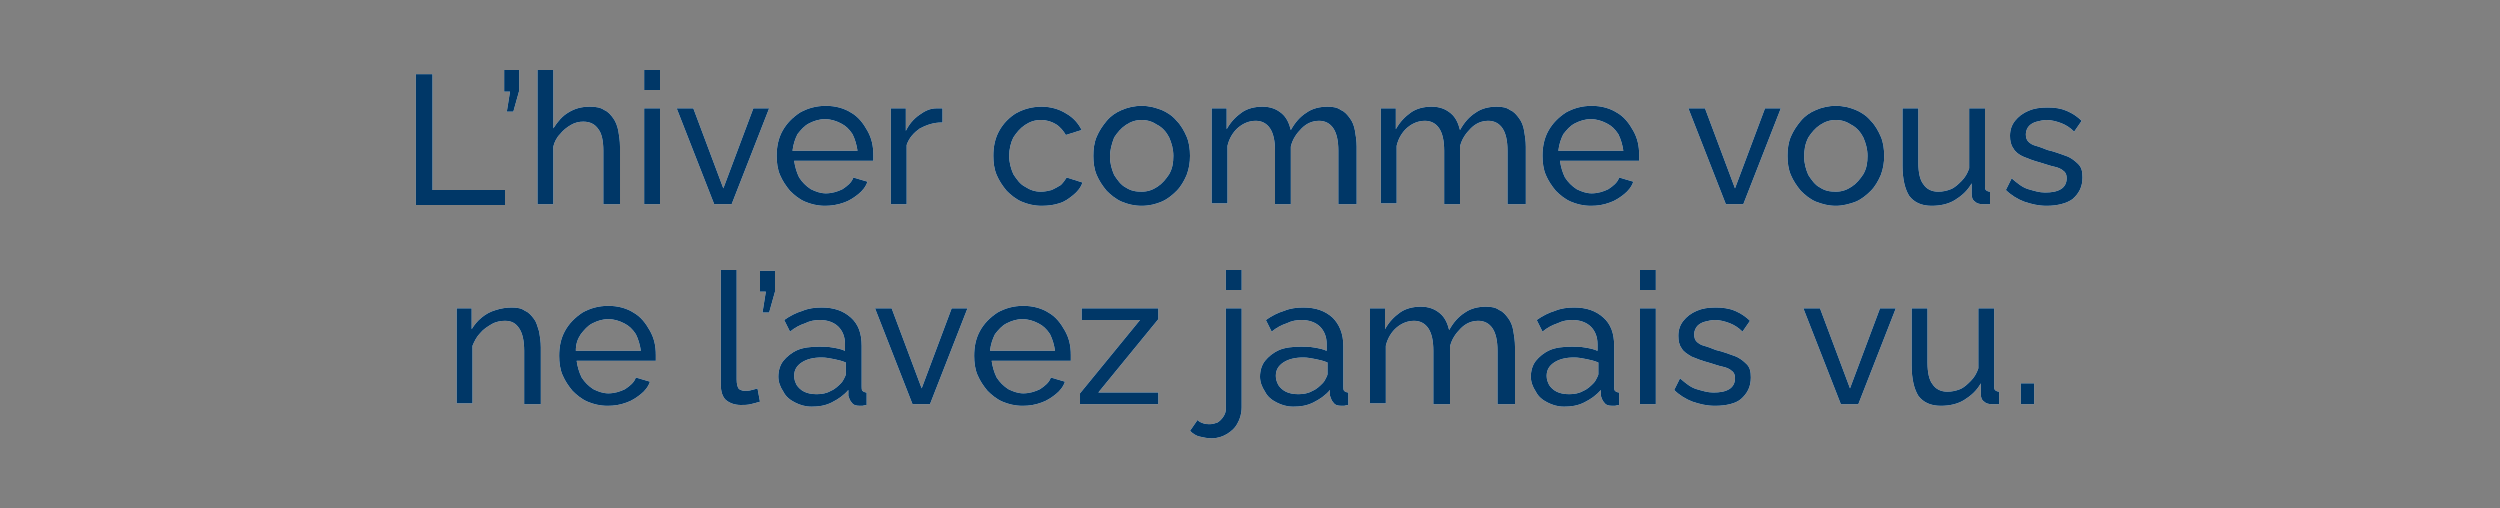 <svg xmlns="http://www.w3.org/2000/svg" xml:space="preserve" id="Calque_1" x="0" y="0" style="enable-background:new 0 0 300 61" version="1.1" viewBox="0 0 300 61"><rect x="0" y="0" width="300" height="61" fill="#808080" stroke="none"/><style>.st0{fill:#fff}.st1{fill:#003767}</style><path d="M49.9 24.5V8.9h2v13.9h8.7v1.8H49.9z" class="st0"/><path d="M49.9 24.5V8.9h2v13.9h8.7v1.8H49.9z" class="st1"/><path d="m60.8 13.5.4-2.5h-.7V8.4h1.8v2.5l-.7 2.5h-.8z" class="st0"/><path d="m60.8 13.5.4-2.5h-.7V8.4h1.8v2.5l-.7 2.5h-.8z" class="st1"/><path d="M74.3 24.5h-1.9v-6.4c0-1.2-.2-2.1-.6-2.6-.4-.6-1-.9-1.8-.9-.5 0-1 .1-1.5.4-.5.3-.9.6-1.3 1.1-.4.4-.7 1-.8 1.5v6.9h-1.9V8.4h1.9v7c.5-.8 1.1-1.5 1.8-1.9.8-.5 1.6-.7 2.6-.7.7 0 1.3.1 1.7.4.5.2.8.6 1.1 1 .3.4.5 1 .6 1.5.1.6.2 1.2.2 1.9v6.9z" class="st0"/><path d="M74.3 24.5h-1.9v-6.4c0-1.2-.2-2.1-.6-2.6-.4-.6-1-.9-1.8-.9-.5 0-1 .1-1.5.4-.5.3-.9.6-1.3 1.1-.4.4-.7 1-.8 1.5v6.9h-1.9V8.4h1.9v7c.5-.8 1.1-1.5 1.8-1.9.8-.5 1.6-.7 2.6-.7.7 0 1.3.1 1.7.4.5.2.8.6 1.1 1 .3.4.5 1 .6 1.5.1.6.2 1.2.2 1.9v6.9z" class="st1"/><path d="M77.3 24.5V13h1.9v11.5h-1.9zm0-13.7V8.4h1.9v2.4h-1.9z" class="st0"/><path d="M77.3 24.5V13h1.9v11.5h-1.9zm0-13.7V8.4h1.9v2.4h-1.9z" class="st1"/><path d="M85.7 24.5 81.2 13h2l3.6 9.6 3.6-9.6h1.9l-4.5 11.5h-2.1z" class="st0"/><path d="M85.7 24.5 81.2 13h2l3.6 9.6 3.6-9.6h1.9l-4.5 11.5h-2.1z" class="st1"/><path d="M99 24.7c-.9 0-1.7-.2-2.4-.5s-1.3-.8-1.8-1.3c-.5-.6-.9-1.2-1.2-1.9-.3-.7-.4-1.5-.4-2.3 0-1.1.2-2.1.7-3 .5-.9 1.2-1.6 2.1-2.2.9-.5 1.9-.8 3.1-.8 1.2 0 2.2.3 3 .8.9.5 1.5 1.3 2 2.2.5.9.7 1.8.7 2.9v.7h-9.5c.1.7.3 1.4.6 2 .4.6.8 1 1.4 1.4.6.3 1.2.5 1.8.5.7 0 1.4-.2 2-.5.6-.4 1.1-.8 1.3-1.4l1.7.5c-.2.6-.6 1.1-1.1 1.5-.5.4-1.1.8-1.7 1-.8.3-1.6.4-2.3.4zm-3.9-6.6h7.8c-.1-.7-.3-1.4-.6-2-.4-.6-.8-1-1.4-1.3s-1.2-.5-1.9-.5-1.3.2-1.9.5c-.6.3-1 .8-1.4 1.3-.3.6-.5 1.2-.6 2z" class="st0"/><path d="M99 24.7c-.9 0-1.7-.2-2.4-.5s-1.3-.8-1.8-1.3c-.5-.6-.9-1.2-1.2-1.9-.3-.7-.4-1.5-.4-2.3 0-1.1.2-2.1.7-3 .5-.9 1.2-1.6 2.1-2.2.9-.5 1.9-.8 3.1-.8 1.2 0 2.2.3 3 .8.9.5 1.5 1.3 2 2.2.5.9.7 1.8.7 2.9v.7h-9.5c.1.7.3 1.4.6 2 .4.6.8 1 1.4 1.4.6.3 1.2.5 1.8.5.7 0 1.4-.2 2-.5.6-.4 1.1-.8 1.3-1.4l1.7.5c-.2.6-.6 1.1-1.1 1.5-.5.4-1.1.8-1.7 1-.8.3-1.6.4-2.3.4zm-3.9-6.6h7.8c-.1-.7-.3-1.4-.6-2-.4-.6-.8-1-1.4-1.3s-1.2-.5-1.9-.5-1.3.2-1.9.5c-.6.3-1 .8-1.4 1.3-.3.6-.5 1.2-.6 2z" class="st1"/><path d="M113 14.7c-1 0-1.8.3-2.6.7-.7.5-1.3 1.1-1.6 2v7.1h-1.9V13h1.8v2.7c.4-.8.9-1.4 1.6-1.9.7-.5 1.3-.8 2.1-.8h.7v1.7z" class="st0"/><path d="M113 14.7c-1 0-1.8.3-2.6.7-.7.5-1.3 1.1-1.6 2v7.1h-1.9V13h1.8v2.7c.4-.8.9-1.4 1.6-1.9.7-.5 1.3-.8 2.1-.8h.7v1.7z" class="st1"/><path d="M125 24.7c-.9 0-1.7-.2-2.4-.5s-1.3-.8-1.8-1.3c-.5-.6-.9-1.2-1.2-1.9-.3-.7-.4-1.5-.4-2.3 0-1.1.2-2.1.7-3s1.2-1.6 2-2.1c.9-.5 1.9-.8 3.1-.8 1.1 0 2.1.3 2.9.8.9.5 1.5 1.2 1.9 2l-1.9.6c-.3-.5-.7-1-1.2-1.3-.5-.3-1.1-.5-1.8-.5s-1.3.2-1.9.6c-.6.4-1 .9-1.4 1.5-.3.6-.5 1.4-.5 2.2 0 .8.2 1.5.5 2.2.4.6.8 1.2 1.4 1.5.6.4 1.2.6 1.9.6.5 0 .9-.1 1.3-.2.4-.2.8-.4 1.1-.6.3-.3.5-.6.7-.9l1.9.6c-.2.6-.6 1.1-1.1 1.5-.5.4-1 .8-1.7 1-.6.2-1.3.3-2.1.3z" class="st0"/><path d="M125 24.7c-.9 0-1.7-.2-2.4-.5s-1.3-.8-1.8-1.3c-.5-.6-.9-1.2-1.2-1.9-.3-.7-.4-1.5-.4-2.3 0-1.1.2-2.1.7-3s1.2-1.6 2-2.1c.9-.5 1.9-.8 3.1-.8 1.1 0 2.1.3 2.9.8.9.5 1.5 1.2 1.9 2l-1.9.6c-.3-.5-.7-1-1.2-1.3-.5-.3-1.1-.5-1.8-.5s-1.3.2-1.9.6c-.6.4-1 .9-1.4 1.5-.3.6-.5 1.4-.5 2.2 0 .8.2 1.5.5 2.2.4.6.8 1.2 1.4 1.5.6.4 1.2.6 1.9.6.5 0 .9-.1 1.3-.2.4-.2.8-.4 1.1-.6.3-.3.5-.6.7-.9l1.9.6c-.2.6-.6 1.1-1.1 1.5-.5.4-1 .8-1.7 1-.6.2-1.3.3-2.1.3z" class="st1"/><path d="M137 24.7c-.9 0-1.7-.2-2.4-.5s-1.3-.8-1.8-1.3c-.5-.6-.9-1.2-1.2-1.9-.3-.7-.4-1.5-.4-2.3 0-.8.1-1.6.4-2.3.3-.7.7-1.3 1.2-1.9.5-.6 1.1-1 1.8-1.3.7-.3 1.5-.5 2.4-.5.9 0 1.6.2 2.4.5.7.3 1.3.7 1.8 1.3.5.5.9 1.2 1.2 1.9.3.7.4 1.5.4 2.3 0 .8-.1 1.5-.4 2.3-.3.7-.7 1.4-1.2 1.9s-1.1 1-1.8 1.3c-.7.3-1.5.5-2.4.5zm-3.8-5.9c0 .8.2 1.5.5 2.2.4.6.8 1.2 1.4 1.5.6.4 1.2.5 1.9.5s1.3-.2 1.9-.6c.6-.4 1-.9 1.4-1.5.4-.7.5-1.4.5-2.2s-.2-1.5-.5-2.2c-.3-.6-.8-1.2-1.4-1.5-.6-.4-1.2-.6-1.9-.6s-1.3.2-1.9.6c-.6.4-1 .9-1.4 1.5-.3.8-.5 1.5-.5 2.3z" class="st0"/><path d="M137 24.7c-.9 0-1.7-.2-2.4-.5s-1.3-.8-1.8-1.3c-.5-.6-.9-1.2-1.2-1.9-.3-.7-.4-1.5-.4-2.3 0-.8.1-1.6.4-2.3.3-.7.7-1.3 1.2-1.9.5-.6 1.1-1 1.8-1.3.7-.3 1.5-.5 2.4-.5.9 0 1.6.2 2.4.5.7.3 1.3.7 1.8 1.3.5.5.9 1.2 1.2 1.9.3.7.4 1.5.4 2.3 0 .8-.1 1.5-.4 2.3-.3.7-.7 1.4-1.2 1.9s-1.1 1-1.8 1.3c-.7.3-1.5.5-2.4.5zm-3.8-5.9c0 .8.2 1.5.5 2.2.4.6.8 1.2 1.4 1.5.6.4 1.2.5 1.9.5s1.3-.2 1.9-.6c.6-.4 1-.9 1.4-1.5.4-.7.5-1.4.5-2.2s-.2-1.5-.5-2.2c-.3-.6-.8-1.2-1.4-1.5-.6-.4-1.2-.6-1.9-.6s-1.3.2-1.9.6c-.6.4-1 .9-1.4 1.5-.3.8-.5 1.5-.5 2.3z" class="st1"/><path d="M162.5 24.5h-1.9v-6.4c0-1.2-.2-2.1-.6-2.7-.4-.6-1-.9-1.7-.9-.8 0-1.5.3-2.1.9-.6.6-1.1 1.3-1.3 2.2v6.9H153v-6.4c0-1.2-.2-2.1-.6-2.7-.4-.6-1-.9-1.7-.9-.8 0-1.5.3-2.1.8-.6.5-1.1 1.3-1.3 2.2v6.9h-1.9V13h1.8v2.5c.5-.9 1.1-1.5 1.8-2s1.6-.7 2.5-.7c1 0 1.7.3 2.3.8.6.5.9 1.2 1.1 2 .5-.9 1.1-1.6 1.9-2.1.7-.5 1.6-.7 2.5-.7.7 0 1.2.1 1.6.4.5.2.8.6 1.1 1 .3.4.5.9.6 1.5.1.6.2 1.2.2 1.9v6.9z" class="st0"/><path d="M162.5 24.5h-1.9v-6.4c0-1.2-.2-2.1-.6-2.7-.4-.6-1-.9-1.7-.9-.8 0-1.5.3-2.1.9-.6.6-1.1 1.3-1.3 2.2v6.9H153v-6.4c0-1.2-.2-2.1-.6-2.7-.4-.6-1-.9-1.7-.9-.8 0-1.5.3-2.1.8-.6.5-1.1 1.3-1.3 2.2v6.9h-1.9V13h1.8v2.5c.5-.9 1.1-1.5 1.8-2s1.6-.7 2.5-.7c1 0 1.7.3 2.3.8.6.5.9 1.2 1.1 2 .5-.9 1.1-1.6 1.9-2.1.7-.5 1.6-.7 2.5-.7.7 0 1.2.1 1.6.4.5.2.8.6 1.1 1 .3.4.5.9.6 1.5.1.6.2 1.2.2 1.9v6.9z" class="st1"/><path d="M182.8 24.5h-1.9v-6.4c0-1.2-.2-2.1-.6-2.7-.4-.6-1-.9-1.7-.9-.8 0-1.5.3-2.1.9-.6.6-1.1 1.3-1.3 2.2v6.9h-1.9v-6.4c0-1.2-.2-2.1-.6-2.7-.4-.6-1-.9-1.7-.9-.8 0-1.5.3-2.1.8-.6.5-1.1 1.3-1.3 2.2v6.9h-1.9V13h1.8v2.5c.5-.9 1.1-1.5 1.8-2s1.6-.7 2.5-.7c1 0 1.7.3 2.3.8.6.5.9 1.2 1.1 2 .5-.9 1.1-1.6 1.9-2.1.7-.5 1.6-.7 2.5-.7.7 0 1.2.1 1.6.4.5.2.8.6 1.1 1 .3.4.5.9.6 1.5.1.6.2 1.2.2 1.9v6.9z" class="st0"/><path d="M182.8 24.5h-1.9v-6.4c0-1.2-.2-2.1-.6-2.7-.4-.6-1-.9-1.7-.9-.8 0-1.5.3-2.1.9-.6.6-1.1 1.3-1.3 2.2v6.9h-1.9v-6.4c0-1.2-.2-2.1-.6-2.7-.4-.6-1-.9-1.7-.9-.8 0-1.5.3-2.1.8-.6.5-1.1 1.3-1.3 2.2v6.9h-1.9V13h1.8v2.5c.5-.9 1.1-1.5 1.8-2s1.6-.7 2.5-.7c1 0 1.7.3 2.3.8.6.5.9 1.2 1.1 2 .5-.9 1.1-1.6 1.9-2.1.7-.5 1.6-.7 2.5-.7.7 0 1.2.1 1.6.4.5.2.8.6 1.1 1 .3.4.5.9.6 1.5.1.6.2 1.2.2 1.9v6.9z" class="st1"/><path d="M190.9 24.7c-.9 0-1.7-.2-2.4-.5s-1.3-.8-1.8-1.3c-.5-.6-.9-1.2-1.2-1.9-.3-.7-.4-1.5-.4-2.3 0-1.1.2-2.1.7-3 .5-.9 1.2-1.6 2.1-2.2.9-.5 1.9-.8 3.1-.8 1.2 0 2.2.3 3 .8.9.5 1.5 1.3 2 2.2.5.9.7 1.8.7 2.9v.7h-9.5c.1.7.3 1.4.6 2 .4.6.8 1 1.4 1.4.6.3 1.2.5 1.8.5.7 0 1.4-.2 2-.5.6-.4 1.1-.8 1.3-1.4l1.7.5c-.2.6-.6 1.1-1.1 1.5-.5.4-1.1.8-1.7 1-.8.3-1.5.4-2.3.4zm-3.9-6.6h7.8c-.1-.7-.3-1.4-.6-2-.4-.6-.8-1-1.4-1.3-.6-.3-1.2-.5-1.9-.5s-1.3.2-1.9.5c-.6.3-1 .8-1.4 1.3-.3.6-.5 1.2-.6 2z" class="st0"/><path d="M190.9 24.7c-.9 0-1.7-.2-2.4-.5s-1.3-.8-1.8-1.3c-.5-.6-.9-1.2-1.2-1.9-.3-.7-.4-1.5-.4-2.3 0-1.1.2-2.1.7-3 .5-.9 1.2-1.6 2.1-2.2.9-.5 1.9-.8 3.1-.8 1.2 0 2.2.3 3 .8.9.5 1.5 1.3 2 2.2.5.9.7 1.8.7 2.9v.7h-9.5c.1.7.3 1.4.6 2 .4.6.8 1 1.4 1.4.6.3 1.2.5 1.8.5.7 0 1.4-.2 2-.5.6-.4 1.1-.8 1.3-1.4l1.7.5c-.2.6-.6 1.1-1.1 1.5-.5.4-1.1.8-1.7 1-.8.3-1.5.4-2.3.4zm-3.9-6.6h7.8c-.1-.7-.3-1.4-.6-2-.4-.6-.8-1-1.4-1.3-.6-.3-1.2-.5-1.9-.5s-1.3.2-1.9.5c-.6.3-1 .8-1.4 1.3-.3.6-.5 1.2-.6 2z" class="st1"/><path d="M207.1 24.5 202.6 13h2l3.6 9.6 3.6-9.6h1.9l-4.5 11.5h-2.1z" class="st0"/><path d="M207.1 24.5 202.6 13h2l3.6 9.6 3.6-9.6h1.9l-4.5 11.5h-2.1z" class="st1"/><path d="M220.3 24.7c-.9 0-1.6-.2-2.4-.5-.7-.3-1.3-.8-1.8-1.3-.5-.6-.9-1.2-1.2-1.9-.3-.7-.4-1.5-.4-2.3 0-.8.1-1.6.4-2.3.3-.7.7-1.3 1.2-1.9.5-.6 1.1-1 1.8-1.3.7-.3 1.5-.5 2.4-.5.9 0 1.7.2 2.4.5s1.3.7 1.8 1.3c.5.5.9 1.2 1.2 1.9.3.7.4 1.5.4 2.3 0 .8-.1 1.5-.4 2.3-.3.7-.7 1.4-1.2 1.9s-1.1 1-1.8 1.3c-.8.3-1.6.5-2.4.5zm-3.8-5.9c0 .8.2 1.5.5 2.2.4.6.8 1.2 1.4 1.5.6.4 1.2.5 1.9.5s1.3-.2 1.9-.6c.6-.4 1-.9 1.4-1.5.4-.7.5-1.4.5-2.2s-.2-1.5-.5-2.2c-.3-.6-.8-1.2-1.4-1.5-.6-.4-1.2-.6-1.9-.6s-1.3.2-1.9.6c-.6.4-1 .9-1.4 1.5-.4.8-.5 1.5-.5 2.3z" class="st0"/><path d="M220.3 24.7c-.9 0-1.6-.2-2.4-.5-.7-.3-1.3-.8-1.8-1.3-.5-.6-.9-1.2-1.2-1.9-.3-.7-.4-1.5-.4-2.3 0-.8.1-1.6.4-2.3.3-.7.7-1.3 1.2-1.9.5-.6 1.1-1 1.8-1.3.7-.3 1.5-.5 2.4-.5.9 0 1.7.2 2.4.5s1.3.7 1.8 1.3c.5.5.9 1.2 1.2 1.9.3.7.4 1.5.4 2.3 0 .8-.1 1.5-.4 2.3-.3.7-.7 1.4-1.2 1.9s-1.1 1-1.8 1.3c-.8.3-1.6.5-2.4.5zm-3.8-5.9c0 .8.2 1.5.5 2.2.4.6.8 1.2 1.4 1.5.6.4 1.2.5 1.9.5s1.3-.2 1.9-.6c.6-.4 1-.9 1.4-1.5.4-.7.5-1.4.5-2.2s-.2-1.5-.5-2.2c-.3-.6-.8-1.2-1.4-1.5-.6-.4-1.2-.6-1.9-.6s-1.3.2-1.9.6c-.6.4-1 .9-1.4 1.5-.4.8-.5 1.5-.5 2.3z" class="st1"/><path d="M228.3 19.9V13h1.9v6.5c0 1.2.2 2.1.6 2.6.4.6 1 .9 1.8.9.5 0 1-.1 1.5-.3.5-.2.9-.6 1.3-1s.7-.9.9-1.5V13h1.9v9.3c0 .2 0 .4.1.5.1.1.3.2.5.2v1.5h-.9c-.4 0-.7-.1-.9-.3-.3-.2-.4-.5-.4-.9V22c-.5.9-1.2 1.5-2 2s-1.8.7-2.8.7c-1.2 0-2.1-.4-2.7-1.2-.5-.8-.8-2-.8-3.6z" class="st0"/><path d="M228.3 19.9V13h1.9v6.5c0 1.2.2 2.1.6 2.6.4.6 1 .9 1.8.9.5 0 1-.1 1.5-.3.5-.2.9-.6 1.3-1s.7-.9.9-1.5V13h1.9v9.3c0 .2 0 .4.1.5.1.1.3.2.5.2v1.5h-.9c-.4 0-.7-.1-.9-.3-.3-.2-.4-.5-.4-.9V22c-.5.9-1.2 1.5-2 2s-1.8.7-2.8.7c-1.2 0-2.1-.4-2.7-1.2-.5-.8-.8-2-.8-3.6z" class="st1"/><path d="M245.6 24.7c-1 0-1.8-.2-2.7-.5-.8-.3-1.6-.8-2.2-1.4l.7-1.4c.7.6 1.3 1.1 2 1.3s1.3.4 2 .4c.8 0 1.4-.1 1.9-.4.5-.3.7-.8.7-1.3 0-.4-.1-.7-.4-.9-.2-.2-.6-.4-1.1-.5-.5-.1-1-.3-1.7-.5-.8-.2-1.5-.5-2-.7s-1-.6-1.2-1c-.3-.4-.4-.9-.4-1.5 0-.7.2-1.3.6-1.8.4-.5.9-.9 1.6-1.2.7-.3 1.4-.4 2.3-.4s1.6.1 2.3.4 1.3.7 1.8 1.2l-.9 1.3c-.5-.5-1-.8-1.5-1-.5-.2-1.2-.4-1.8-.4-.4 0-.8.1-1.2.2-.4.1-.7.3-.9.5-.2.2-.4.6-.4 1s.1.7.3.9c.2.2.5.4.9.5.4.1.9.3 1.4.5.9.2 1.6.5 2.2.7.6.2 1.1.6 1.5 1 .4.4.5.9.5 1.6 0 1.1-.4 1.9-1.2 2.6-.7.5-1.8.8-3.1.8z" class="st0"/><path d="M245.6 24.7c-1 0-1.8-.2-2.7-.5-.8-.3-1.6-.8-2.2-1.4l.7-1.4c.7.6 1.3 1.1 2 1.3s1.3.4 2 .4c.8 0 1.4-.1 1.9-.4.5-.3.7-.8.7-1.3 0-.4-.1-.7-.4-.9-.2-.2-.6-.4-1.1-.5-.5-.1-1-.3-1.7-.5-.8-.2-1.5-.5-2-.7s-1-.6-1.2-1c-.3-.4-.4-.9-.4-1.5 0-.7.2-1.3.6-1.8.4-.5.9-.9 1.6-1.2.7-.3 1.4-.4 2.3-.4s1.6.1 2.3.4 1.3.7 1.8 1.2l-.9 1.3c-.5-.5-1-.8-1.5-1-.5-.2-1.2-.4-1.8-.4-.4 0-.8.1-1.2.2-.4.1-.7.3-.9.5-.2.2-.4.6-.4 1s.1.7.3.9c.2.2.5.4.9.5.4.1.9.3 1.4.5.9.2 1.6.5 2.2.7.6.2 1.1.6 1.5 1 .4.4.5.9.5 1.6 0 1.1-.4 1.9-1.2 2.6-.7.5-1.8.8-3.1.8z" class="st1"/><path d="M64.8 48.5h-1.9v-6.4c0-1.2-.2-2.1-.6-2.7-.4-.6-.9-.9-1.7-.9-.5 0-1.1.1-1.6.4-.5.3-1 .6-1.4 1.1-.4.4-.7 1-.9 1.5v6.9h-1.9V37h1.8v2.5c.3-.5.7-1 1.2-1.4s1-.7 1.7-.9c.6-.2 1.3-.3 1.9-.3.7 0 1.2.1 1.6.4.5.2.8.6 1.1 1 .3.4.4.9.6 1.5.1.6.2 1.2.2 1.9v6.8z" class="st0"/><path d="M64.8 48.5h-1.9v-6.4c0-1.2-.2-2.1-.6-2.7-.4-.6-.9-.9-1.7-.9-.5 0-1.1.1-1.6.4-.5.3-1 .6-1.4 1.1-.4.4-.7 1-.9 1.5v6.9h-1.9V37h1.8v2.5c.3-.5.7-1 1.2-1.4s1-.7 1.7-.9c.6-.2 1.3-.3 1.9-.3.7 0 1.2.1 1.6.4.5.2.8.6 1.1 1 .3.4.4.9.6 1.5.1.6.2 1.2.2 1.9v6.8z" class="st1"/><path d="M72.9 48.7c-.9 0-1.7-.2-2.4-.5s-1.3-.8-1.8-1.3c-.5-.6-.9-1.2-1.2-1.9-.3-.7-.4-1.5-.4-2.3 0-1.1.2-2.1.7-3 .5-.9 1.2-1.6 2.1-2.2.9-.5 1.9-.8 3.1-.8 1.2 0 2.2.3 3 .8.9.5 1.5 1.3 2 2.2.5.9.7 1.8.7 2.9v.7h-9.5c.1.7.3 1.4.6 2 .4.6.8 1 1.4 1.4.6.3 1.2.5 1.8.5.7 0 1.4-.2 2-.5.6-.4 1.1-.8 1.3-1.4l1.7.5c-.2.6-.6 1.1-1.1 1.5-.5.4-1.1.8-1.7 1-.8.3-1.5.4-2.3.4zm-3.8-6.6h7.8c-.1-.7-.3-1.4-.6-2-.4-.6-.8-1-1.4-1.3-.6-.3-1.2-.5-1.9-.5s-1.3.2-1.9.5c-.6.3-1 .8-1.4 1.3-.4.6-.6 1.2-.6 2z" class="st0"/><path d="M72.9 48.7c-.9 0-1.7-.2-2.4-.5s-1.3-.8-1.8-1.3c-.5-.6-.9-1.2-1.2-1.9-.3-.7-.4-1.5-.4-2.3 0-1.1.2-2.1.7-3 .5-.9 1.2-1.6 2.1-2.2.9-.5 1.9-.8 3.1-.8 1.2 0 2.2.3 3 .8.9.5 1.5 1.3 2 2.2.5.9.7 1.8.7 2.9v.7h-9.5c.1.7.3 1.4.6 2 .4.6.8 1 1.4 1.4.6.3 1.2.5 1.8.5.7 0 1.4-.2 2-.5.6-.4 1.1-.8 1.3-1.4l1.7.5c-.2.6-.6 1.1-1.1 1.5-.5.4-1.1.8-1.7 1-.8.3-1.5.4-2.3.4zm-3.8-6.6h7.8c-.1-.7-.3-1.4-.6-2-.4-.6-.8-1-1.4-1.3-.6-.3-1.2-.5-1.9-.5s-1.3.2-1.9.5c-.6.3-1 .8-1.4 1.3-.4.6-.6 1.2-.6 2z" class="st1"/><path d="M86.5 32.4h1.9v13.1c0 .6.1 1 .3 1.2.2.1.4.2.6.2.3 0 .6 0 .9-.1.3-.1.5-.1.7-.2l.3 1.6c-.3.1-.7.2-1.1.3s-.8.1-1.2.1c-.7 0-1.3-.2-1.8-.6-.4-.4-.6-1-.6-1.8V32.4z" class="st0"/><path d="M86.5 32.4h1.9v13.1c0 .6.1 1 .3 1.2.2.1.4.2.6.2.3 0 .6 0 .9-.1.3-.1.5-.1.7-.2l.3 1.6c-.3.1-.7.2-1.1.3s-.8.1-1.2.1c-.7 0-1.3-.2-1.8-.6-.4-.4-.6-1-.6-1.8V32.4z" class="st1"/><path d="m91.5 37.5.4-2.5h-.7v-2.5H93V35l-.7 2.5h-.8z" class="st0"/><path d="m91.5 37.5.4-2.5h-.7v-2.5H93V35l-.7 2.5h-.8z" class="st1"/><path d="M93.4 45.2c0-.7.2-1.4.6-1.9.4-.5 1-1 1.7-1.3.7-.3 1.6-.4 2.6-.4.5 0 1.1 0 1.6.1.6.1 1.1.2 1.5.4v-.8c0-.9-.3-1.6-.8-2.1s-1.3-.8-2.2-.8c-.6 0-1.2.1-1.8.4-.6.2-1.2.5-1.8 1l-.7-1.4c.7-.5 1.5-.9 2.2-1.1.7-.3 1.5-.4 2.3-.4 1.5 0 2.6.4 3.5 1.2.9.8 1.3 1.9 1.3 3.4v4.9c0 .2 0 .4.1.5.1.1.3.2.5.2v1.5c-.2 0-.4.1-.5.1h-.3c-.5 0-.8-.1-1-.4-.2-.2-.3-.5-.4-.8v-.7c-.5.6-1.2 1.1-2 1.5-.8.4-1.6.5-2.4.5-.8 0-1.4-.2-2-.5-.6-.3-1.1-.7-1.4-1.3-.4-.6-.6-1.2-.6-1.8zm7.5.8c.2-.2.3-.4.4-.6.1-.2.2-.4.2-.5v-1.4c-.5-.2-.9-.3-1.4-.4-.5-.1-1-.2-1.5-.2-1 0-1.8.2-2.4.6-.6.4-.9.9-.9 1.6 0 .4.1.7.3 1.1.2.3.5.6.9.8.4.2.9.3 1.5.3s1.2-.1 1.7-.4c.5-.2.9-.6 1.2-.9z" class="st0"/><path d="M93.4 45.2c0-.7.2-1.4.6-1.9.4-.5 1-1 1.7-1.3.7-.3 1.6-.4 2.6-.4.5 0 1.1 0 1.6.1.6.1 1.1.2 1.5.4v-.8c0-.9-.3-1.6-.8-2.1s-1.3-.8-2.2-.8c-.6 0-1.2.1-1.8.4-.6.2-1.2.5-1.8 1l-.7-1.4c.7-.5 1.5-.9 2.2-1.1.7-.3 1.5-.4 2.3-.4 1.5 0 2.6.4 3.5 1.2.9.8 1.3 1.9 1.3 3.4v4.9c0 .2 0 .4.1.5.1.1.3.2.5.2v1.5c-.2 0-.4.1-.5.1h-.3c-.5 0-.8-.1-1-.4-.2-.2-.3-.5-.4-.8v-.7c-.5.6-1.2 1.1-2 1.5-.8.4-1.6.5-2.4.5-.8 0-1.4-.2-2-.5-.6-.3-1.1-.7-1.4-1.3-.4-.6-.6-1.2-.6-1.8zm7.5.8c.2-.2.3-.4.4-.6.1-.2.2-.4.2-.5v-1.4c-.5-.2-.9-.3-1.4-.4-.5-.1-1-.2-1.5-.2-1 0-1.8.2-2.4.6-.6.4-.9.9-.9 1.6 0 .4.1.7.3 1.1.2.3.5.6.9.8.4.2.9.3 1.5.3s1.2-.1 1.7-.4c.5-.2.9-.6 1.2-.9z" class="st1"/><path d="M109.5 48.5 105 37h2l3.6 9.6 3.6-9.6h1.9l-4.5 11.5h-2.1z" class="st0"/><path d="M109.5 48.5 105 37h2l3.6 9.6 3.6-9.6h1.9l-4.5 11.5h-2.1z" class="st1"/><path d="M122.7 48.7c-.9 0-1.7-.2-2.4-.5s-1.3-.8-1.8-1.3c-.5-.6-.9-1.2-1.2-1.9-.3-.7-.4-1.5-.4-2.3 0-1.1.2-2.1.7-3 .5-.9 1.2-1.6 2.1-2.2.9-.5 1.9-.8 3.1-.8 1.2 0 2.2.3 3 .8.9.5 1.5 1.3 2 2.2.5.9.7 1.8.7 2.9v.7H119c.1.7.3 1.4.6 2 .4.6.8 1 1.4 1.4.6.3 1.2.5 1.8.5.7 0 1.4-.2 2-.5.6-.4 1.1-.8 1.3-1.4l1.7.5c-.2.6-.6 1.1-1.1 1.5-.5.4-1.1.8-1.7 1-.8.3-1.5.4-2.3.4zm-3.9-6.6h7.8c-.1-.7-.3-1.4-.6-2-.4-.6-.8-1-1.4-1.3-.6-.3-1.2-.5-1.9-.5s-1.3.2-1.9.5c-.6.3-1 .8-1.4 1.3-.3.6-.5 1.2-.6 2z" class="st0"/><path d="M122.7 48.7c-.9 0-1.7-.2-2.4-.5s-1.3-.8-1.8-1.3c-.5-.6-.9-1.2-1.2-1.9-.3-.7-.4-1.5-.4-2.3 0-1.1.2-2.1.7-3 .5-.9 1.2-1.6 2.1-2.2.9-.5 1.9-.8 3.1-.8 1.2 0 2.2.3 3 .8.9.5 1.5 1.3 2 2.2.5.9.7 1.8.7 2.9v.7H119c.1.7.3 1.4.6 2 .4.6.8 1 1.4 1.4.6.3 1.2.5 1.8.5.7 0 1.4-.2 2-.5.6-.4 1.1-.8 1.3-1.4l1.7.5c-.2.6-.6 1.1-1.1 1.5-.5.4-1.1.8-1.7 1-.8.3-1.5.4-2.3.4zm-3.9-6.6h7.8c-.1-.7-.3-1.4-.6-2-.4-.6-.8-1-1.4-1.3-.6-.3-1.2-.5-1.9-.5s-1.3.2-1.9.5c-.6.3-1 .8-1.4 1.3-.3.6-.5 1.2-.6 2z" class="st1"/><path d="m129.6 47.2 7.2-8.8h-7V37h9.2v1.3l-7.2 8.8h7.2v1.4h-9.4v-1.3z" class="st0"/><path d="m129.6 47.2 7.2-8.8h-7V37h9.2v1.3l-7.2 8.8h7.2v1.4h-9.4v-1.3z" class="st1"/><path d="M145.4 52.6c-.5 0-1-.1-1.4-.2-.5-.1-.9-.4-1.2-.7l.9-1.3c.2.2.4.3.7.4.3.1.5.1.8.1.3 0 .6-.1.9-.2.3-.2.5-.4.7-.7.2-.3.3-.6.3-.9V37h1.9v11.9c0 .7-.2 1.4-.5 1.9-.3.6-.8 1-1.3 1.3-.5.3-1.1.5-1.8.5zm1.7-17.8v-2.4h1.9v2.4h-1.9z" class="st0"/><path d="M145.4 52.6c-.5 0-1-.1-1.4-.2-.5-.1-.9-.4-1.2-.7l.9-1.3c.2.2.4.3.7.4.3.1.5.1.8.1.3 0 .6-.1.9-.2.3-.2.5-.4.7-.7.2-.3.3-.6.3-.9V37h1.9v11.9c0 .7-.2 1.4-.5 1.9-.3.6-.8 1-1.3 1.3-.5.3-1.1.5-1.8.5zm1.7-17.8v-2.4h1.9v2.4h-1.9z" class="st1"/><path d="M151.2 45.2c0-.7.2-1.4.6-1.9.4-.5 1-1 1.7-1.3.7-.3 1.6-.4 2.6-.4.5 0 1.1 0 1.6.1.6.1 1.1.2 1.5.4v-.8c0-.9-.3-1.6-.8-2.1s-1.3-.8-2.2-.8c-.6 0-1.2.1-1.8.4-.6.2-1.2.5-1.8 1l-.7-1.4c.7-.5 1.5-.9 2.2-1.1.7-.3 1.5-.4 2.3-.4 1.5 0 2.6.4 3.5 1.2.8.8 1.3 1.9 1.3 3.4v4.9c0 .2 0 .4.1.5.1.1.3.2.5.2v1.5c-.2 0-.4.1-.5.1h-.3c-.5 0-.8-.1-1-.4-.2-.2-.3-.5-.4-.8v-.7c-.5.6-1.2 1.1-2 1.5-.8.4-1.6.5-2.4.5-.8 0-1.4-.2-2-.5-.6-.3-1.1-.7-1.4-1.3-.4-.6-.6-1.2-.6-1.8zm7.5.8c.2-.2.3-.4.4-.6.1-.2.2-.4.2-.5v-1.4c-.5-.2-.9-.3-1.4-.4-.5-.1-1-.2-1.5-.2-1 0-1.8.2-2.4.6-.6.4-.9.9-.9 1.6 0 .4.1.7.3 1.1.2.3.5.6.9.8.4.2.9.3 1.5.3s1.2-.1 1.7-.4c.5-.2.9-.6 1.2-.9z" class="st0"/><path d="M151.2 45.2c0-.7.2-1.4.6-1.9.4-.5 1-1 1.7-1.3.7-.3 1.6-.4 2.6-.4.5 0 1.1 0 1.6.1.6.1 1.1.2 1.5.4v-.8c0-.9-.3-1.6-.8-2.1s-1.3-.8-2.2-.8c-.6 0-1.2.1-1.8.4-.6.2-1.2.5-1.8 1l-.7-1.4c.7-.5 1.5-.9 2.2-1.1.7-.3 1.5-.4 2.3-.4 1.5 0 2.6.4 3.5 1.2.8.8 1.3 1.9 1.3 3.4v4.9c0 .2 0 .4.1.5.1.1.3.2.5.2v1.5c-.2 0-.4.1-.5.1h-.3c-.5 0-.8-.1-1-.4-.2-.2-.3-.5-.4-.8v-.7c-.5.6-1.2 1.1-2 1.5-.8.4-1.6.5-2.4.5-.8 0-1.4-.2-2-.5-.6-.3-1.1-.7-1.4-1.3-.4-.6-.6-1.2-.6-1.8zm7.5.8c.2-.2.3-.4.4-.6.1-.2.2-.4.2-.5v-1.4c-.5-.2-.9-.3-1.4-.4-.5-.1-1-.2-1.5-.2-1 0-1.8.2-2.4.6-.6.4-.9.9-.9 1.6 0 .4.1.7.3 1.1.2.3.5.6.9.8.4.2.9.3 1.5.3s1.2-.1 1.7-.4c.5-.2.9-.6 1.2-.9z" class="st1"/><path d="M181.6 48.5h-1.9v-6.4c0-1.2-.2-2.1-.6-2.7-.4-.6-1-.9-1.7-.9-.8 0-1.5.3-2.1.9-.6.6-1.1 1.3-1.3 2.2v6.9h-2v-6.4c0-1.2-.2-2.1-.6-2.7-.4-.6-1-.9-1.7-.9-.8 0-1.5.3-2.1.8-.6.5-1.1 1.3-1.3 2.2v6.9h-1.9V37h1.8v2.5c.5-.9 1.1-1.5 1.8-2s1.6-.7 2.5-.7c1 0 1.7.3 2.3.8.6.5.9 1.2 1.1 2 .5-.9 1.1-1.6 1.9-2.1.7-.5 1.6-.7 2.5-.7.7 0 1.2.1 1.6.4.5.2.8.6 1.1 1 .3.4.5.9.6 1.5.1.6.2 1.2.2 1.9v6.9z" class="st0"/><path d="M181.6 48.5h-1.9v-6.4c0-1.2-.2-2.1-.6-2.7-.4-.6-1-.9-1.7-.9-.8 0-1.5.3-2.1.9-.6.6-1.1 1.3-1.3 2.2v6.9h-2v-6.4c0-1.2-.2-2.1-.6-2.7-.4-.6-1-.9-1.7-.9-.8 0-1.5.3-2.1.8-.6.5-1.1 1.3-1.3 2.2v6.9h-1.9V37h1.8v2.5c.5-.9 1.1-1.5 1.8-2s1.6-.7 2.5-.7c1 0 1.7.3 2.3.8.6.5.9 1.2 1.1 2 .5-.9 1.1-1.6 1.9-2.1.7-.5 1.6-.7 2.5-.7.7 0 1.2.1 1.6.4.5.2.8.6 1.1 1 .3.4.5.9.6 1.5.1.6.2 1.2.2 1.9v6.9z" class="st1"/><path d="M183.7 45.2c0-.7.2-1.4.6-1.9.4-.5 1-1 1.7-1.3.7-.3 1.6-.4 2.6-.4.5 0 1.1 0 1.6.1.6.1 1.1.2 1.5.4v-.8c0-.9-.3-1.6-.8-2.1s-1.3-.8-2.2-.8c-.6 0-1.2.1-1.8.4-.6.2-1.2.5-1.8 1l-.7-1.4c.7-.5 1.5-.9 2.2-1.1.7-.3 1.5-.4 2.3-.4 1.5 0 2.6.4 3.5 1.2.9.8 1.3 1.9 1.3 3.4v4.9c0 .2 0 .4.1.5.1.1.3.2.5.2v1.5c-.2 0-.4.1-.5.1h-.3c-.5 0-.8-.1-1-.4-.2-.2-.3-.5-.4-.8v-.7c-.5.6-1.2 1.1-2 1.5-.8.4-1.6.5-2.4.5-.8 0-1.4-.2-2-.5-.6-.3-1.1-.7-1.4-1.3-.4-.6-.6-1.2-.6-1.8zm7.5.8c.2-.2.3-.4.4-.6.1-.2.2-.4.2-.5v-1.4c-.5-.2-.9-.3-1.4-.4-.5-.1-1-.2-1.5-.2-1 0-1.8.2-2.4.6-.6.4-.9.9-.9 1.6 0 .4.1.7.3 1.1.2.3.5.6.9.8.4.2.9.3 1.5.3s1.2-.1 1.7-.4c.5-.2.9-.6 1.2-.9z" class="st0"/><path d="M183.7 45.2c0-.7.2-1.4.6-1.9.4-.5 1-1 1.7-1.3.7-.3 1.6-.4 2.6-.4.5 0 1.1 0 1.6.1.6.1 1.1.2 1.5.4v-.8c0-.9-.3-1.6-.8-2.1s-1.3-.8-2.2-.8c-.6 0-1.2.1-1.8.4-.6.2-1.2.5-1.8 1l-.7-1.4c.7-.5 1.5-.9 2.2-1.1.7-.3 1.5-.4 2.3-.4 1.5 0 2.6.4 3.5 1.2.9.8 1.3 1.9 1.3 3.4v4.9c0 .2 0 .4.1.5.1.1.3.2.5.2v1.5c-.2 0-.4.1-.5.1h-.3c-.5 0-.8-.1-1-.4-.2-.2-.3-.5-.4-.8v-.7c-.5.6-1.2 1.1-2 1.5-.8.4-1.6.5-2.4.5-.8 0-1.4-.2-2-.5-.6-.3-1.1-.7-1.4-1.3-.4-.6-.6-1.2-.6-1.8zm7.5.8c.2-.2.3-.4.4-.6.1-.2.2-.4.2-.5v-1.4c-.5-.2-.9-.3-1.4-.4-.5-.1-1-.2-1.5-.2-1 0-1.8.2-2.4.6-.6.4-.9.9-.9 1.6 0 .4.1.7.3 1.1.2.3.5.6.9.8.4.2.9.3 1.5.3s1.2-.1 1.7-.4c.5-.2.9-.6 1.2-.9z" class="st1"/><path d="M196.8 48.5V37h1.9v11.5h-1.9zm0-13.7v-2.4h1.9v2.4h-1.9z" class="st0"/><path d="M196.8 48.5V37h1.9v11.5h-1.9zm0-13.7v-2.4h1.9v2.4h-1.9z" class="st1"/><path d="M205.8 48.7c-1 0-1.8-.2-2.7-.5-.8-.3-1.6-.8-2.2-1.4l.7-1.4c.7.6 1.3 1.1 2 1.3s1.3.4 2 .4c.8 0 1.4-.1 1.9-.4.5-.3.7-.8.7-1.3 0-.4-.1-.7-.4-.9-.2-.2-.6-.4-1.1-.5-.5-.1-1-.3-1.7-.5-.8-.2-1.5-.5-2-.7-.5-.3-1-.6-1.2-1-.3-.4-.4-.9-.4-1.5 0-.7.2-1.3.6-1.8.4-.5.9-.9 1.6-1.2.7-.3 1.4-.4 2.3-.4.8 0 1.6.1 2.3.4.7.3 1.3.7 1.8 1.2l-.9 1.3c-.5-.5-1-.8-1.5-1-.5-.2-1.2-.4-1.8-.4-.4 0-.8.1-1.2.2-.4.1-.7.3-.9.5-.2.2-.4.6-.4 1s.1.7.3.9c.2.2.5.4.9.5.4.1.9.3 1.4.5.9.2 1.6.5 2.2.7.6.2 1.1.6 1.5 1 .4.4.5.9.5 1.6 0 1.1-.4 1.9-1.2 2.6-.6.5-1.7.8-3.1.8z" class="st0"/><path d="M205.8 48.7c-1 0-1.8-.2-2.7-.5-.8-.3-1.6-.8-2.2-1.4l.7-1.4c.7.6 1.3 1.1 2 1.3s1.3.4 2 .4c.8 0 1.4-.1 1.9-.4.5-.3.7-.8.7-1.3 0-.4-.1-.7-.4-.9-.2-.2-.6-.4-1.1-.5-.5-.1-1-.3-1.7-.5-.8-.2-1.5-.5-2-.7-.5-.3-1-.6-1.2-1-.3-.4-.4-.9-.4-1.5 0-.7.2-1.3.6-1.8.4-.5.9-.9 1.6-1.2.7-.3 1.4-.4 2.3-.4.8 0 1.6.1 2.3.4.7.3 1.3.7 1.8 1.2l-.9 1.3c-.5-.5-1-.8-1.5-1-.5-.2-1.2-.4-1.8-.4-.4 0-.8.1-1.2.2-.4.1-.7.3-.9.5-.2.2-.4.6-.4 1s.1.7.3.9c.2.2.5.4.9.5.4.1.9.3 1.4.5.9.2 1.6.5 2.2.7.6.2 1.1.6 1.5 1 .4.4.5.9.5 1.6 0 1.1-.4 1.9-1.2 2.6-.6.5-1.7.8-3.1.8z" class="st1"/><path d="M220.9 48.5 216.4 37h2l3.6 9.6 3.6-9.6h1.9L223 48.5h-2.1z" class="st0"/><path d="M220.9 48.5 216.4 37h2l3.6 9.6 3.6-9.6h1.9L223 48.5h-2.1z" class="st1"/><path d="M229.4 43.9V37h1.9v6.5c0 1.2.2 2.1.6 2.6.4.6 1 .9 1.8.9.5 0 1-.1 1.5-.3.5-.2.9-.6 1.3-1s.7-.9.9-1.5V37h1.9v9.3c0 .2 0 .4.1.5.1.1.3.2.5.2v1.5h-.9c-.4 0-.7-.1-.9-.3-.3-.2-.4-.5-.4-.9V46c-.5.9-1.2 1.5-2 2s-1.8.7-2.8.7c-1.2 0-2.1-.4-2.7-1.2-.5-.8-.8-2-.8-3.6z" class="st0"/><path d="M229.4 43.9V37h1.9v6.5c0 1.2.2 2.1.6 2.6.4.6 1 .9 1.8.9.5 0 1-.1 1.5-.3.5-.2.9-.6 1.3-1s.7-.9.9-1.5V37h1.9v9.3c0 .2 0 .4.1.5.1.1.3.2.5.2v1.5h-.9c-.4 0-.7-.1-.9-.3-.3-.2-.4-.5-.4-.9V46c-.5.9-1.2 1.5-2 2s-1.8.7-2.8.7c-1.2 0-2.1-.4-2.7-1.2-.5-.8-.8-2-.8-3.6z" class="st1"/><path d="M242.5 48.5V46h1.6v2.5h-1.6z" class="st0"/><path d="M242.5 48.5V46h1.6v2.5h-1.6z" class="st1"/></svg>